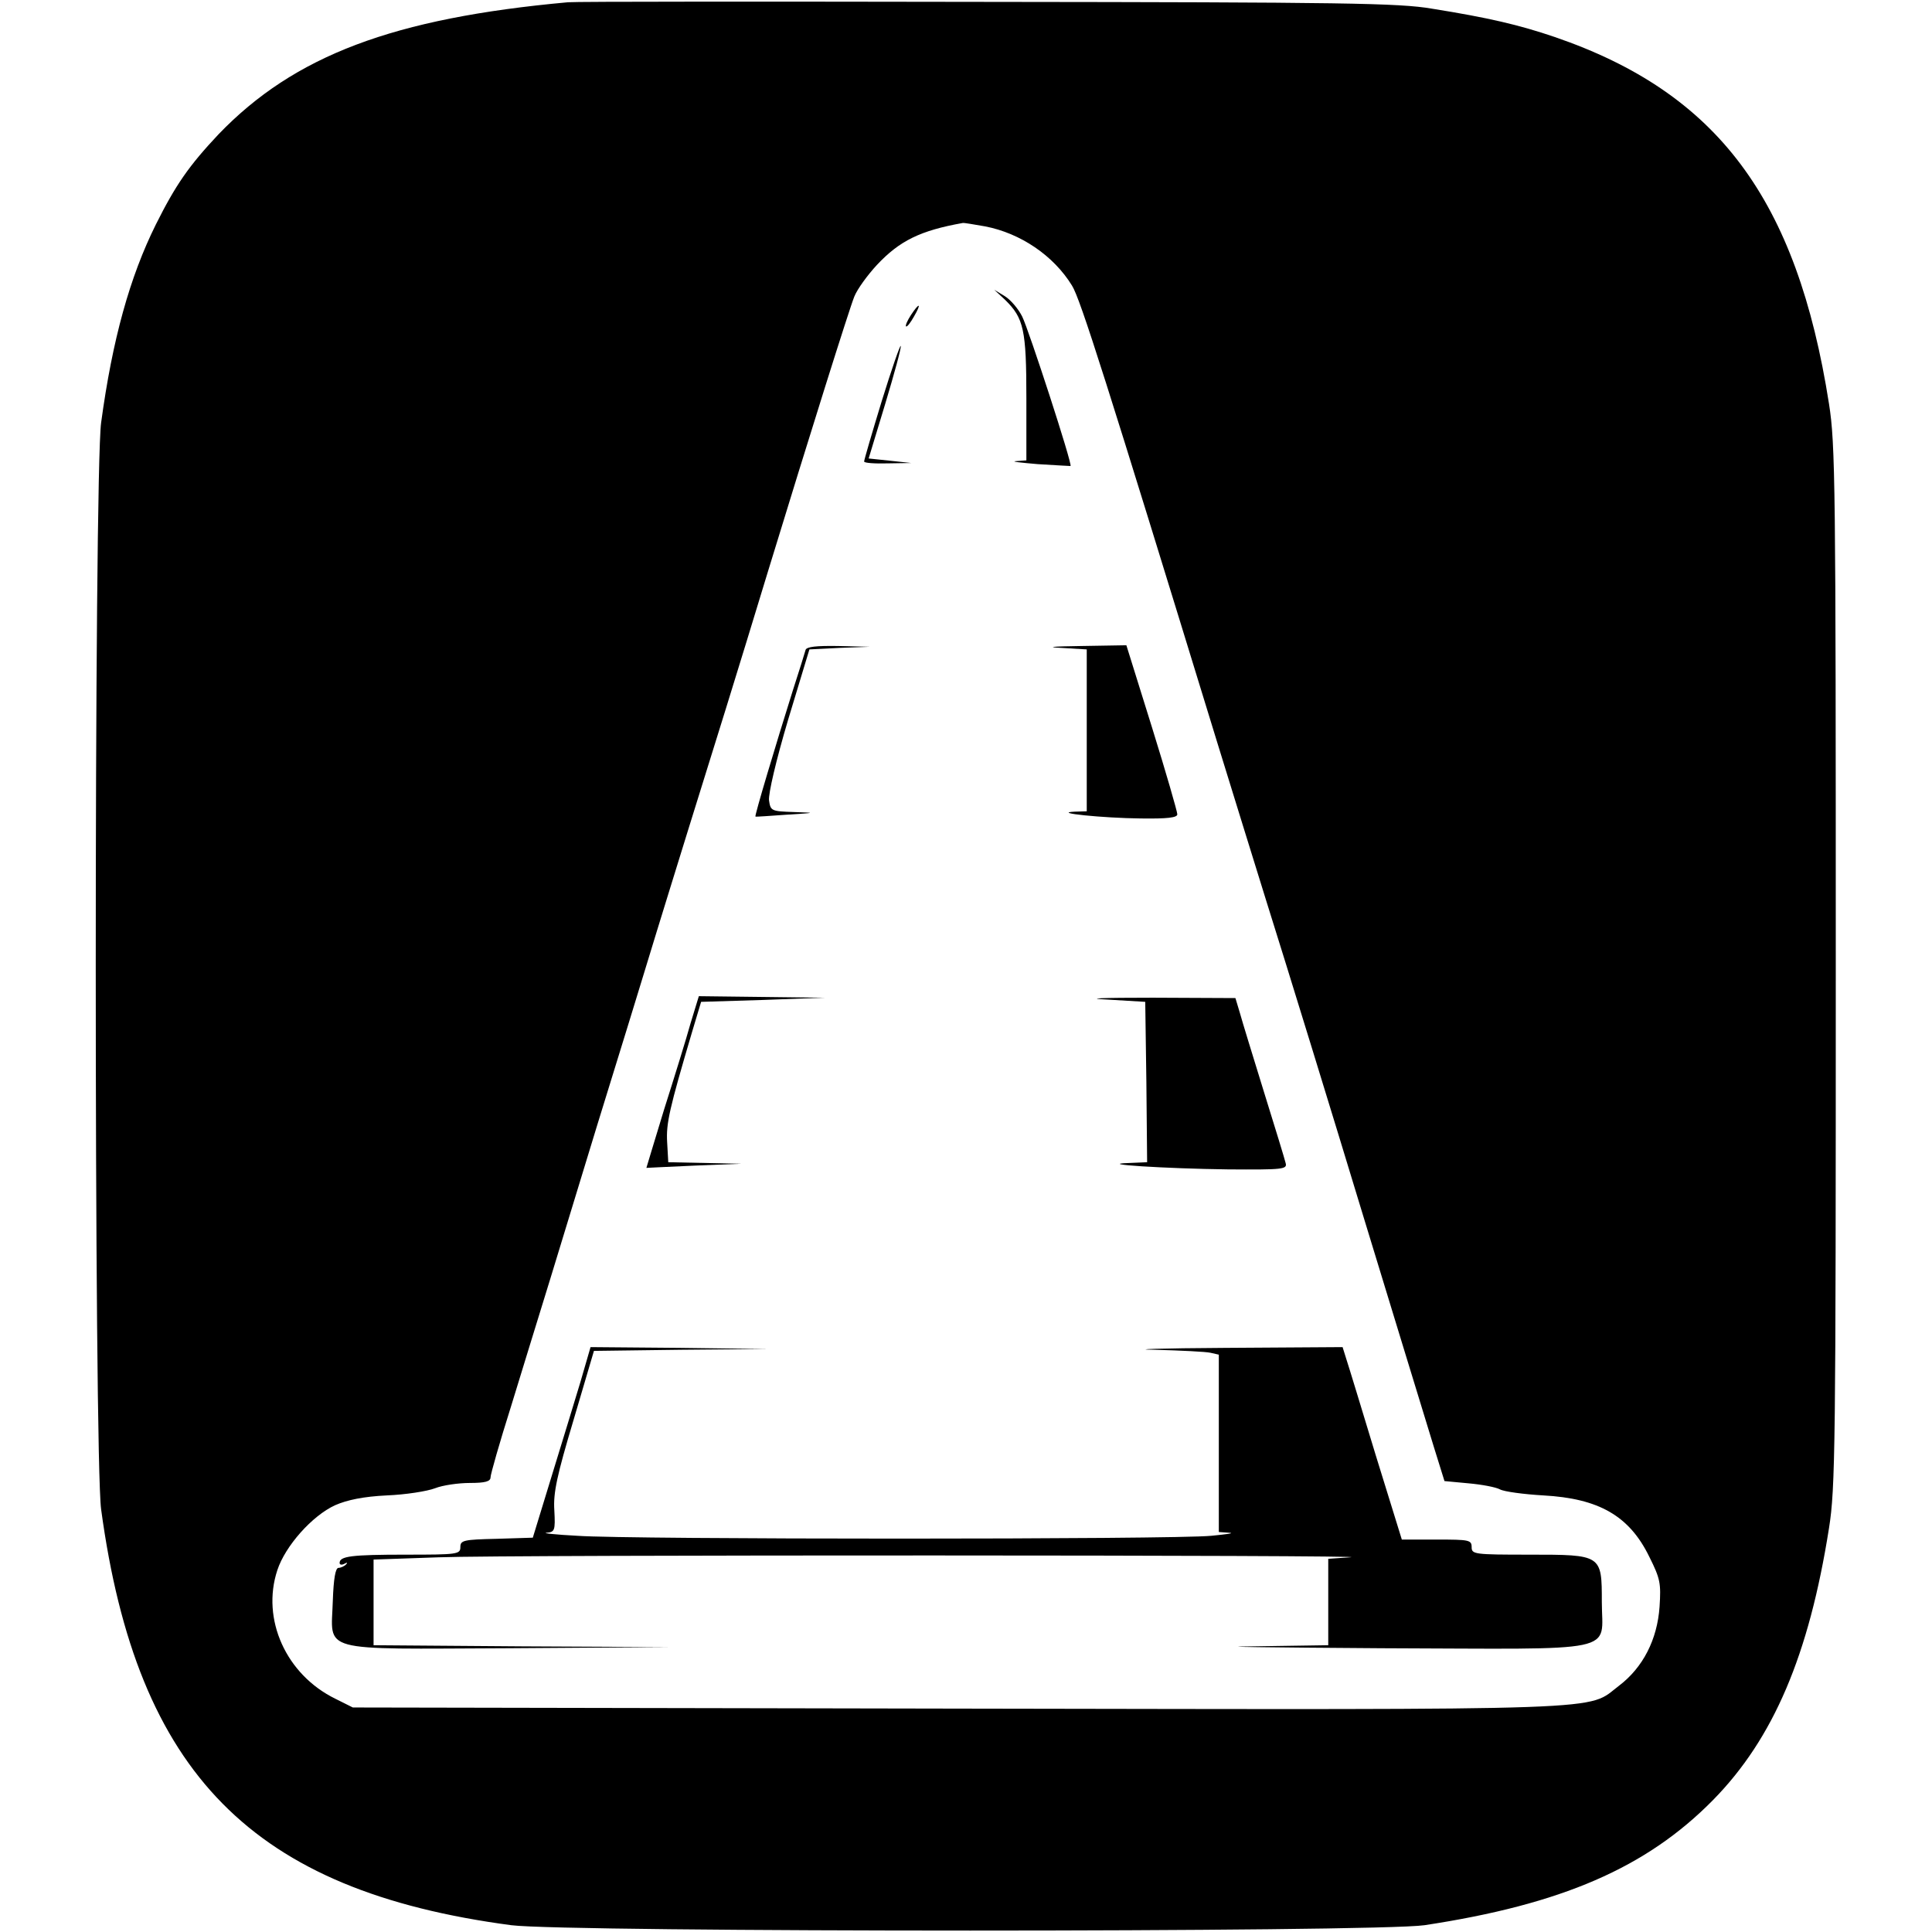 <?xml version="1.0" standalone="no"?>
<!DOCTYPE svg PUBLIC "-//W3C//DTD SVG 20010904//EN"
 "http://www.w3.org/TR/2001/REC-SVG-20010904/DTD/svg10.dtd">
<svg version="1.0" xmlns="http://www.w3.org/2000/svg"
 width="512pt" height="512pt" viewBox="0 0 512 512"
 preserveAspectRatio="xMidYMid meet">
<g transform="translate(0,512) scale(0.1,-0.1)"
fill="#000000" stroke="none">
<path d="M1505 5114 c-462 -42 -725 -141 -926 -350 -78 -83 -113 -133 -166
-239 -69 -139 -115 -304 -145 -525 -19 -138 -19 -2742 0 -2880 95 -701 401
-1011 1087 -1102 147 -19 2290 -19 2420 0 363 55 588 152 765 332 160 163 254
384 307 720 17 107 18 215 18 1490 0 1274 -1 1383 -18 1490 -85 542 -295 824
-727 972 -94 32 -175 51 -325 75 -87 15 -235 17 -1175 18 -591 1 -1093 1
-1115 -1z m1106 -594 c93 -18 181 -77 230 -157 22 -35 91 -253 384 -1208 42
-137 101 -326 130 -420 56 -178 180 -581 260 -845 75 -246 155 -507 185 -605
l28 -90 64 -6 c34 -3 72 -10 83 -16 11 -6 63 -13 115 -16 147 -8 228 -54 281
-163 29 -58 31 -70 27 -132 -6 -87 -44 -161 -107 -209 -89 -67 22 -64 -1751
-61 l-1605 3 -46 23 c-131 64 -197 211 -154 341 21 64 92 144 153 172 32 14
75 23 137 26 50 2 107 11 128 19 20 8 62 14 92 14 41 0 55 4 55 15 0 8 24 92
54 187 29 95 76 247 104 338 98 322 164 537 207 675 24 77 57 187 75 245 18
58 56 182 85 275 55 176 136 436 210 680 111 363 216 697 229 729 8 20 35 57
60 84 60 64 115 91 227 111 4 1 30 -4 60 -9z"/>
<path d="M2664 4325 c49 -48 56 -79 56 -260 l0 -165 -27 -2 c-16 -1 10 -4 57
-8 47 -3 86 -5 87 -5 6 3 -111 362 -128 396 -10 20 -30 44 -46 54 l-28 17 29
-27z"/>
<path d="M2414 4285 c-9 -14 -15 -27 -13 -30 3 -2 12 10 21 26 21 36 15 39 -8
4z"/>
<path d="M2337 4058 c-26 -85 -47 -157 -47 -161 0 -4 28 -6 63 -5 l62 1 -56 6
-57 6 44 145 c24 80 43 149 41 153 -1 5 -24 -61 -50 -145z"/>
<path d="M2135 3398 c-2 -7 -17 -56 -34 -108 -45 -143 -102 -333 -99 -334 2
-1 39 2 83 5 78 5 79 5 19 7 -60 2 -62 3 -66 31 -2 17 18 104 51 215 l56 185
80 4 80 3 -83 2 c-59 1 -84 -2 -87 -10z"/>
<path d="M2813 3403 l67 -4 0 -214 0 -215 -32 -1 c-63 -3 75 -17 175 -18 70
-1 97 2 97 11 0 7 -30 111 -67 230 l-68 218 -120 -2 c-76 -1 -95 -3 -52 -5z"/>
<path d="M1830 2408 c-11 -40 -43 -143 -70 -228 -26 -85 -47 -155 -47 -155 1
0 58 3 127 6 l125 5 -97 2 -97 2 -3 53 c-3 50 6 89 66 292 l24 80 163 5 164 6
-167 2 -166 2 -22 -72z"/>
<path d="M2935 2471 l100 -6 3 -212 2 -213 -47 -2 c-95 -3 97 -15 261 -17 146
-1 158 0 153 17 -2 9 -28 94 -57 187 -29 94 -58 188 -64 210 l-12 40 -219 1
c-138 0 -183 -2 -120 -5z"/>
<path d="M1538 1457 c-15 -50 -50 -164 -77 -252 l-49 -160 -96 -3 c-88 -2 -96
-4 -96 -22 0 -19 -8 -20 -144 -20 -145 0 -176 -4 -176 -22 0 -5 6 -6 13 -2 7
4 9 3 4 -2 -5 -5 -14 -9 -20 -9 -8 0 -13 -29 -15 -87 -4 -139 -45 -128 466
-126 l427 3 -392 2 -393 3 0 114 0 113 173 6 c174 7 2520 6 2415 0 l-58 -4 0
-114 0 -115 -202 -3 c-112 -1 43 -3 343 -5 642 -2 584 -15 584 123 0 125 0
125 -192 125 -146 0 -153 1 -153 20 0 19 -7 20 -92 20 l-93 0 -69 223 c-37
122 -72 237 -78 255 l-10 32 -311 -2 c-172 -1 -256 -4 -187 -5 69 -2 135 -5
148 -8 l22 -5 0 -235 0 -235 28 -2 c15 -1 -7 -4 -48 -8 -98 -10 -1544 -10
-1680 0 -58 3 -94 7 -82 8 22 2 24 5 21 60 -3 46 7 92 51 239 l54 183 230 3
231 2 -235 3 -235 2 -27 -93z"/>
</g>
</svg>
